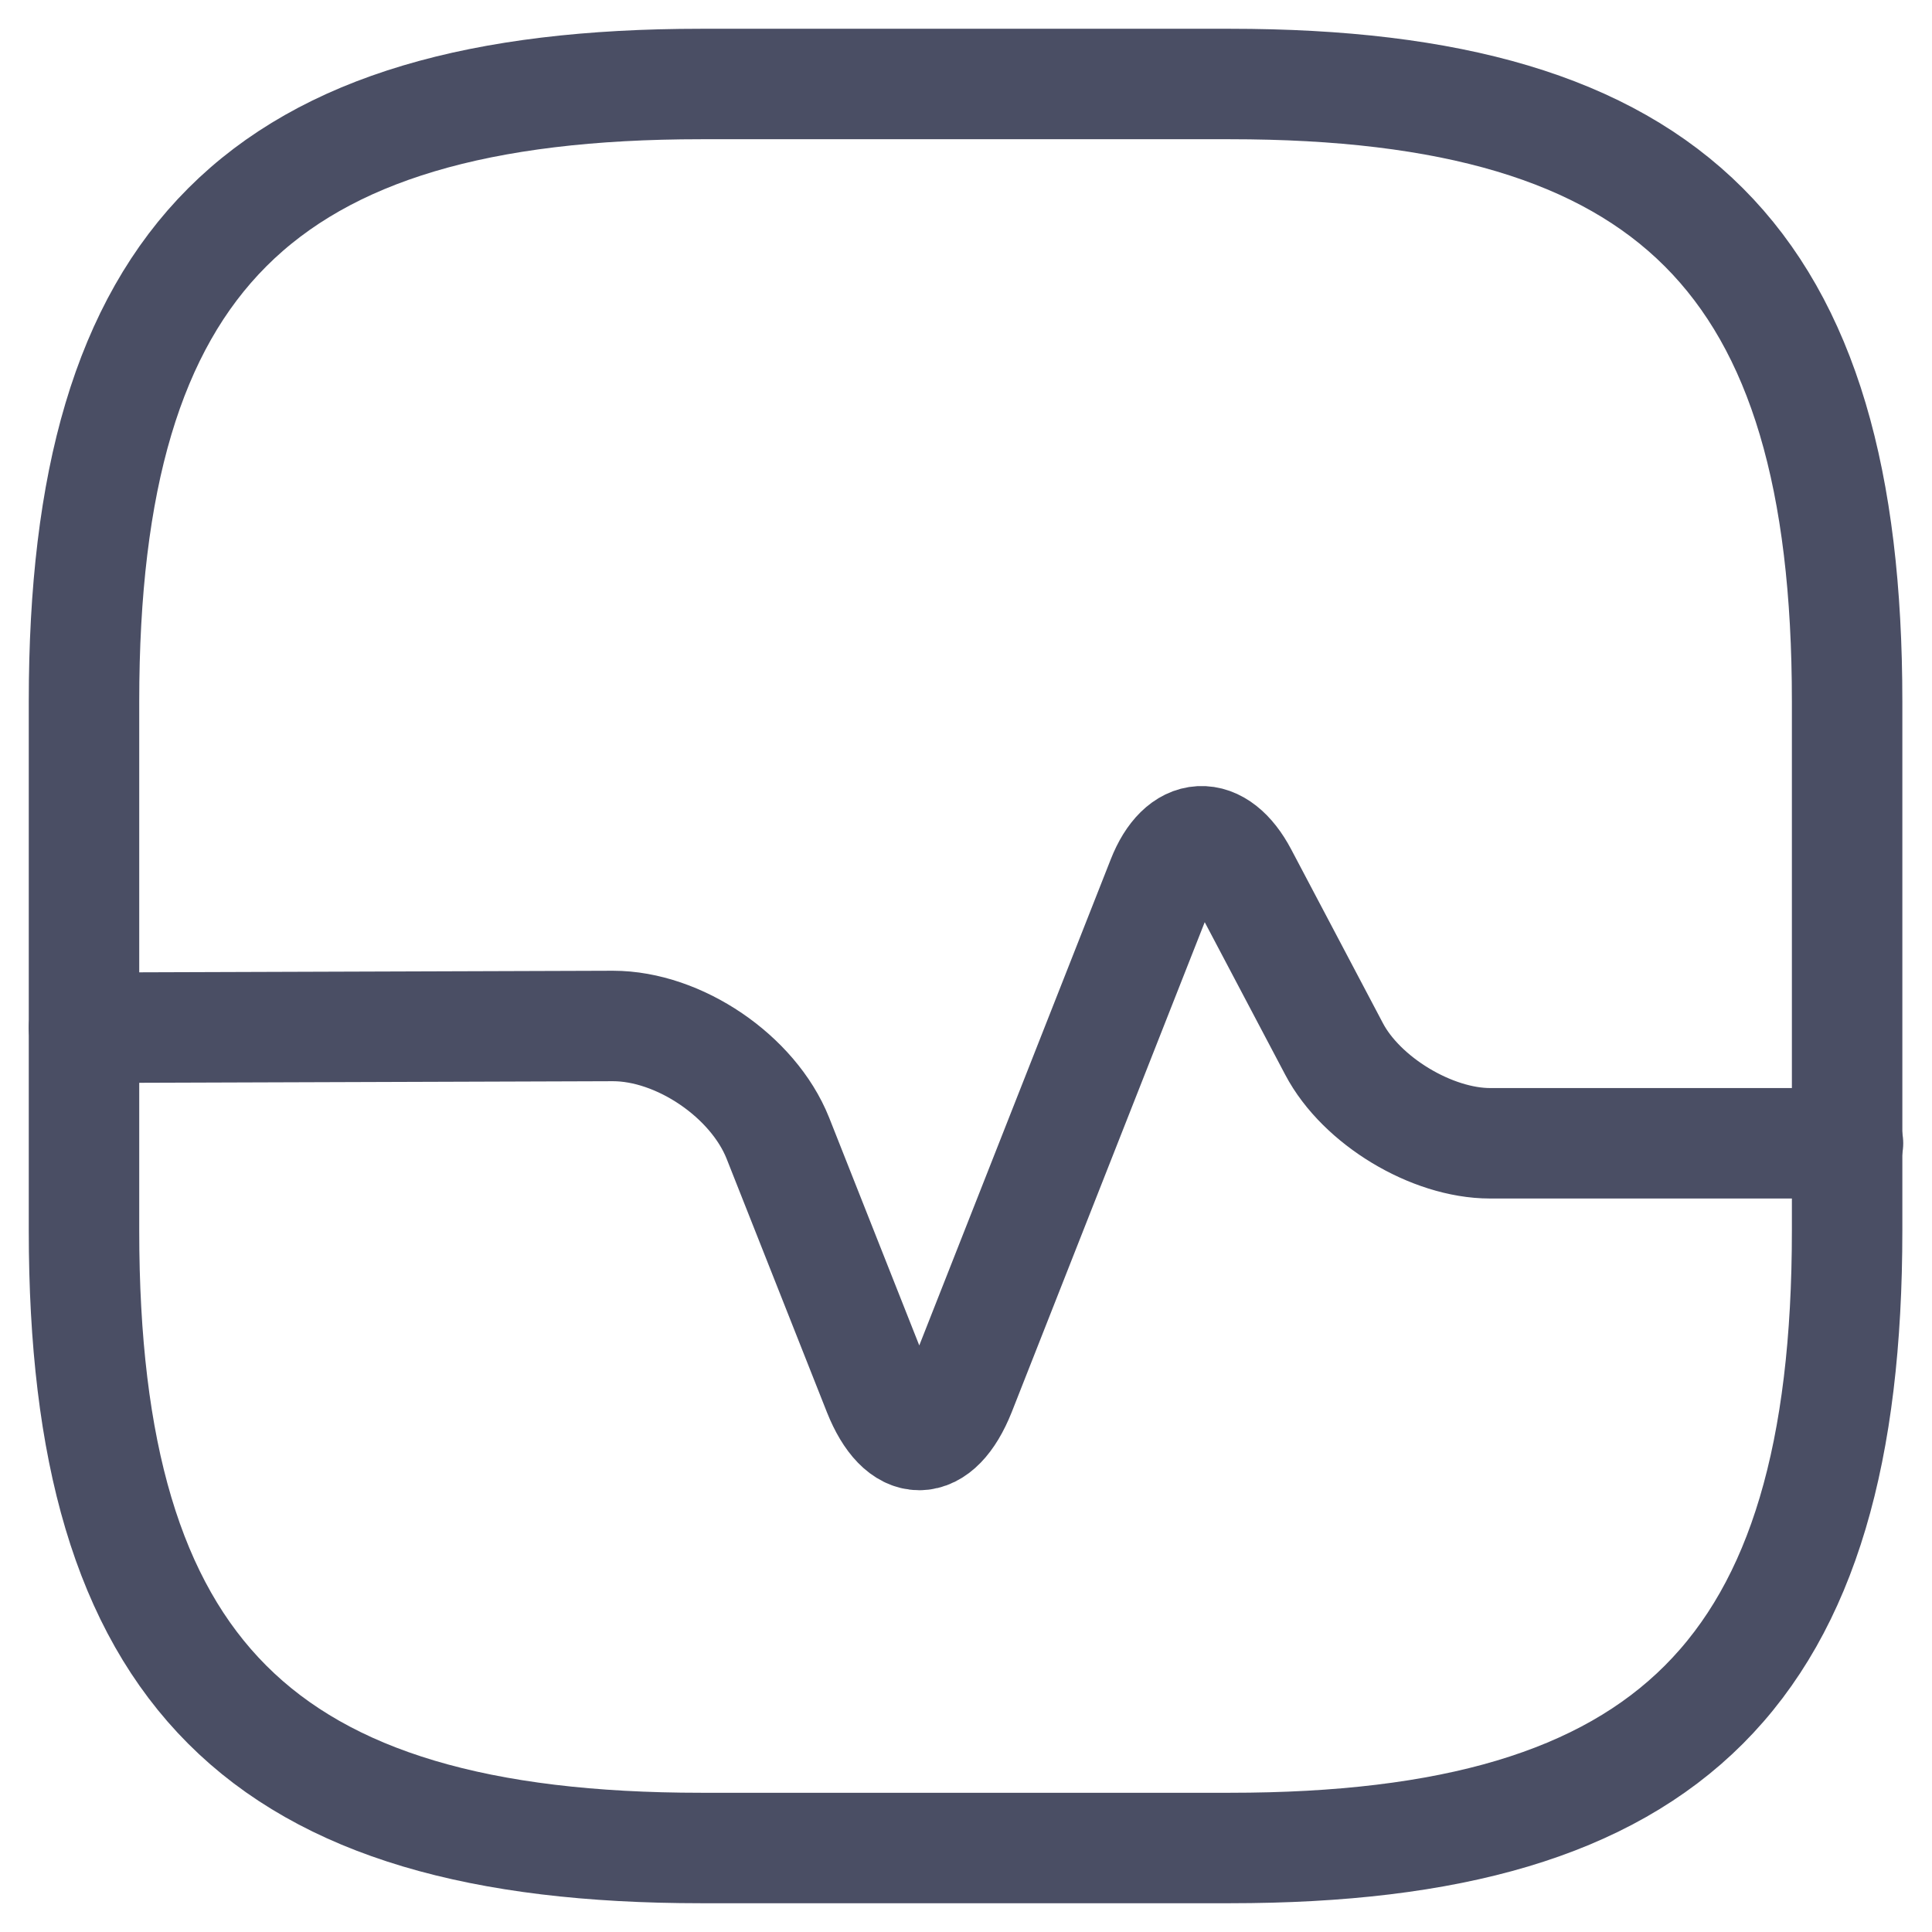 <svg width="46" height="46" viewBox="0 0 46 46" fill="none" xmlns="http://www.w3.org/2000/svg">
<path d="M16.693 44H29.286C39.781 44 43.979 39.8 43.979 29.3V16.7C43.979 6.2 39.781 2 29.286 2H16.693C6.198 2 2 6.2 2 16.7V29.3C2 39.8 6.198 44 16.693 44Z" stroke="#4A4E64" stroke-width="2.63" stroke-linecap="round" stroke-linejoin="round"/>
<path d="M2 24.47L14.594 24.428C16.168 24.428 17.931 25.625 18.519 27.095L20.912 33.143C21.457 34.508 22.318 34.508 22.864 33.143L27.67 20.942C28.132 19.766 28.992 19.724 29.58 20.837L31.763 24.974C32.414 26.213 34.093 27.221 35.478 27.221H44" stroke="#4A4E64" stroke-width="2.63" stroke-linecap="round" stroke-linejoin="round"/>
</svg>
